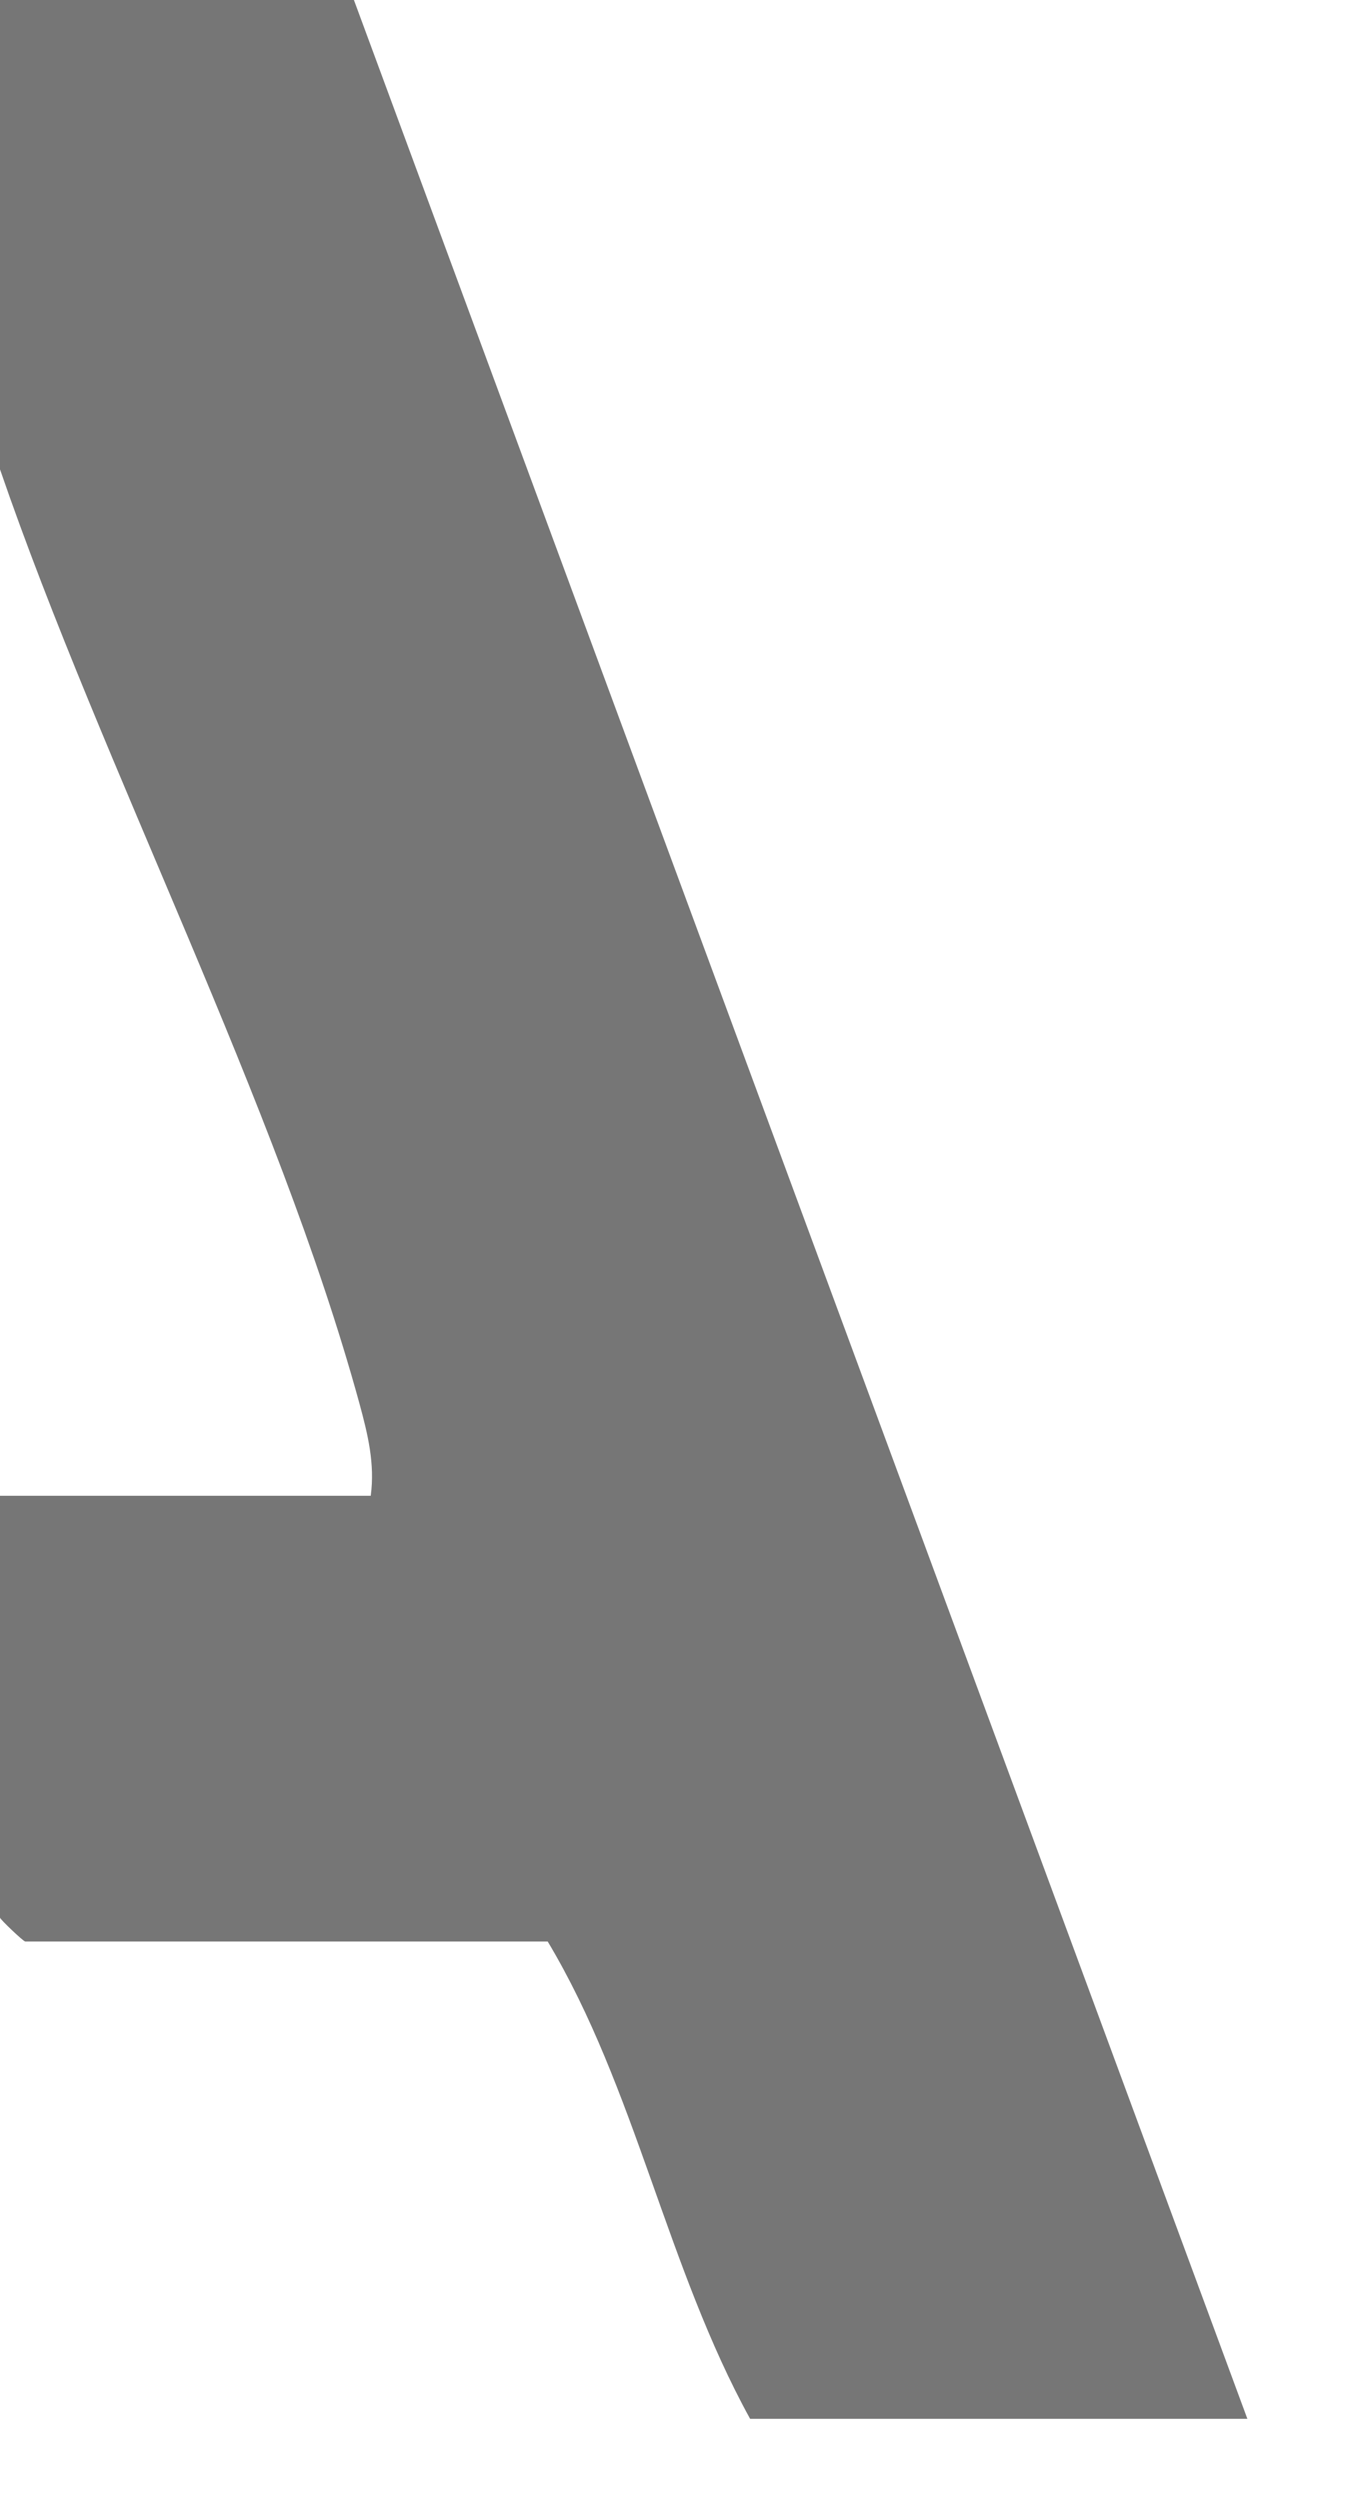 <?xml version="1.0" encoding="utf-8"?>
<svg xmlns="http://www.w3.org/2000/svg" fill="none" height="100%" overflow="visible" preserveAspectRatio="none" style="display: block;" viewBox="0 0 6 11" width="100%">
<path d="M1.558 0L5.491 10.642H3.302C2.934 9.974 2.798 9.188 2.411 8.542H0.111C0.103 8.542 0 8.444 0 8.437V6.581H1.632C1.651 6.44 1.619 6.31 1.582 6.174C1.219 4.85 0.454 3.384 0 2.065V0H1.558Z" fill="#767676" id="Vector"/>
</svg>